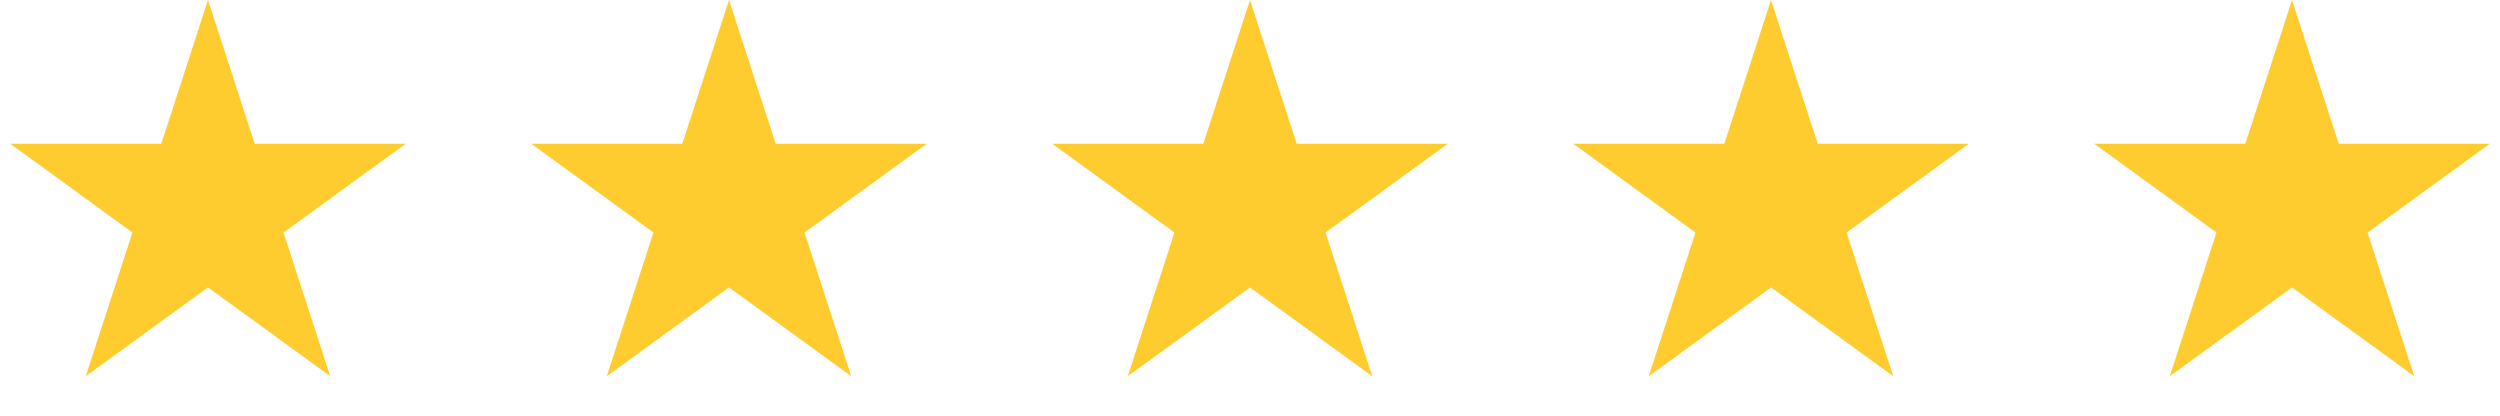 <?xml version="1.0" encoding="UTF-8"?> <svg xmlns="http://www.w3.org/2000/svg" width="595" height="99" viewBox="0 0 595 99" fill="none"> <path d="M49.5 0L60.613 34.204H96.577L67.482 55.343L78.595 89.546L49.5 68.407L20.405 89.546L31.518 55.343L2.423 34.204H38.387L49.5 0Z" fill="#FFCC2F"></path> <path d="M173.5 0L184.613 34.204H220.577L191.482 55.343L202.595 89.546L173.5 68.407L144.405 89.546L155.518 55.343L126.423 34.204H162.387L173.5 0Z" fill="#FFCC2F"></path> <path d="M297.5 0L308.613 34.204H344.577L315.482 55.343L326.595 89.546L297.5 68.407L268.405 89.546L279.518 55.343L250.423 34.204H286.387L297.5 0Z" fill="#FFCC2F"></path> <path d="M421.5 0L432.613 34.204H468.577L439.482 55.343L450.595 89.546L421.5 68.407L392.405 89.546L403.518 55.343L374.423 34.204H410.387L421.5 0Z" fill="#FFCC2F"></path> <path d="M545.5 0L556.613 34.204H592.577L563.482 55.343L574.595 89.546L545.5 68.407L516.405 89.546L527.518 55.343L498.423 34.204H534.387L545.5 0Z" fill="#FFCC2F"></path> </svg> 